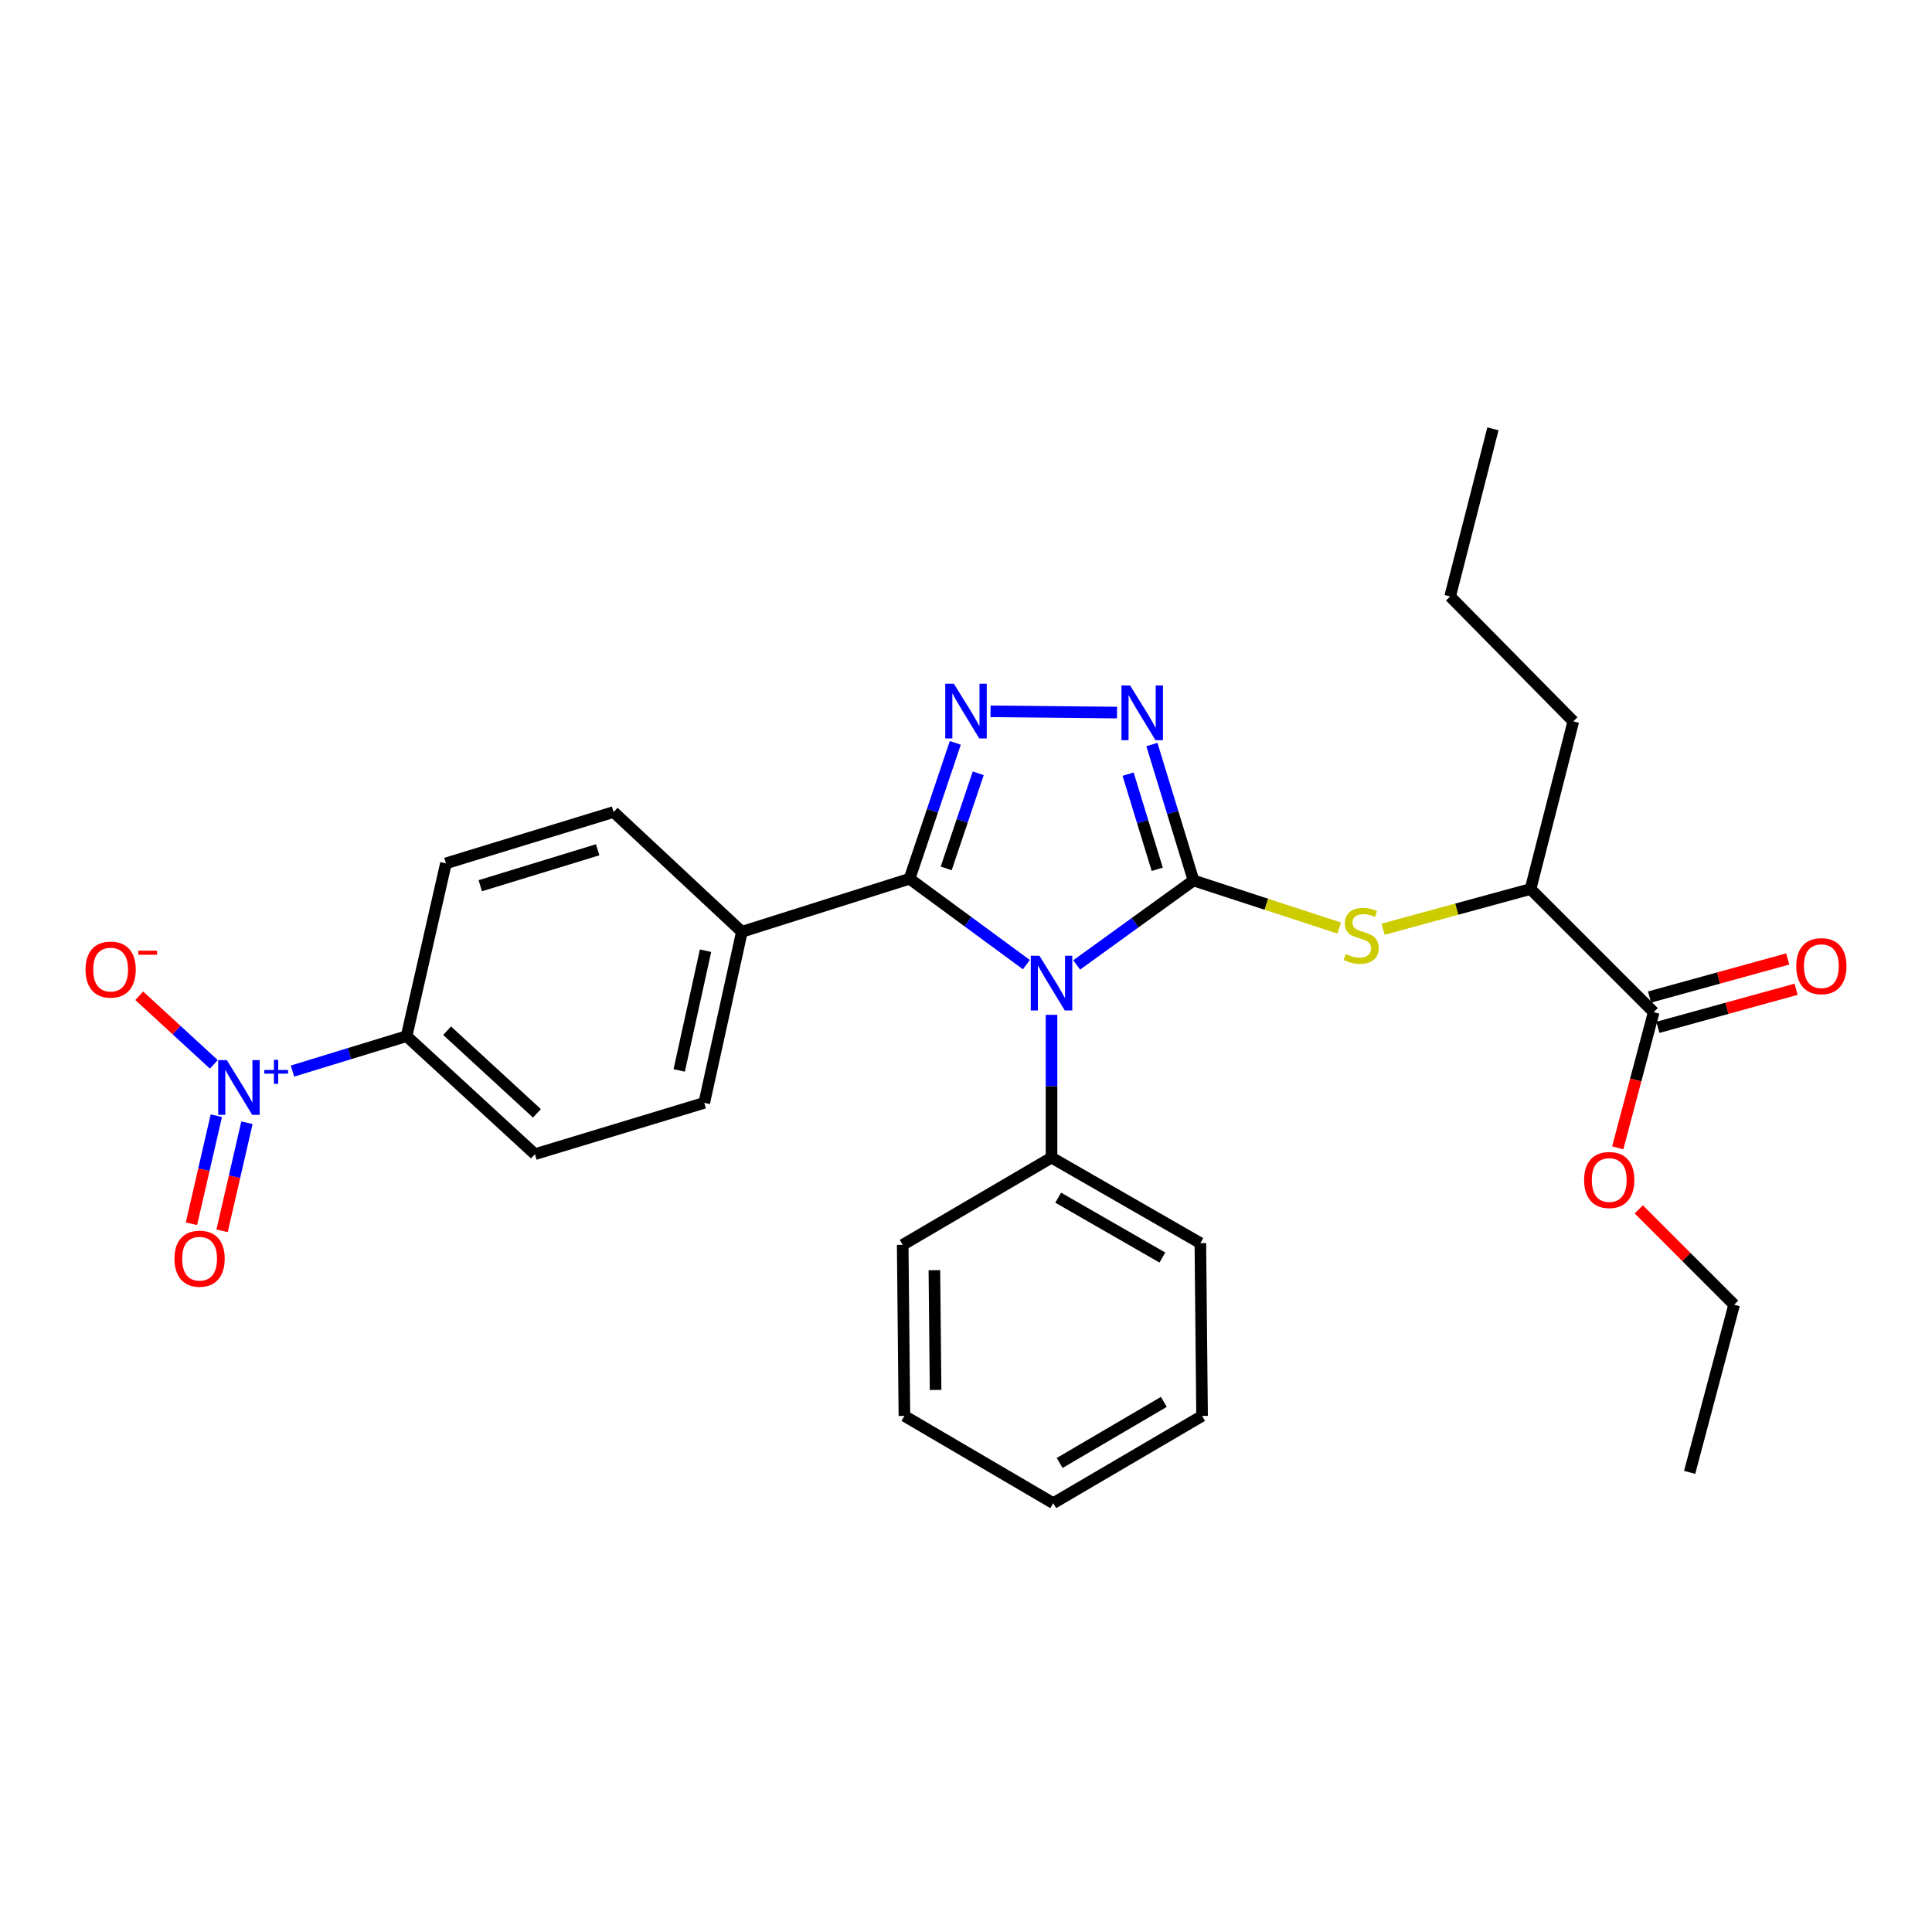 <?xml version='1.0' encoding='iso-8859-1'?>
<svg version='1.1' baseProfile='full'
              xmlns='http://www.w3.org/2000/svg'
                      xmlns:rdkit='http://www.rdkit.org/xml'
                      xmlns:xlink='http://www.w3.org/1999/xlink'
                  xml:space='preserve'
width='1000px' height='1000px' viewBox='0 0 1000 1000'>
<!-- END OF HEADER -->
<rect style='opacity:1.0;fill:#FFFFFF;stroke:none' width='1000' height='1000' x='0' y='0'> </rect>
<path class='bond-0' d='M 578.179,368.824 L 512.695,368.188' style='fill:none;fill-rule:evenodd;stroke:#0000FF;stroke-width:6px;stroke-linecap:butt;stroke-linejoin:miter;stroke-opacity:1' />
<path class='bond-1' d='M 596.228,385.379 L 606.996,420.554' style='fill:none;fill-rule:evenodd;stroke:#0000FF;stroke-width:6px;stroke-linecap:butt;stroke-linejoin:miter;stroke-opacity:1' />
<path class='bond-1' d='M 606.996,420.554 L 617.763,455.729' style='fill:none;fill-rule:evenodd;stroke:#000000;stroke-width:6px;stroke-linecap:butt;stroke-linejoin:miter;stroke-opacity:1' />
<path class='bond-1' d='M 583.901,400.694 L 591.439,425.316' style='fill:none;fill-rule:evenodd;stroke:#0000FF;stroke-width:6px;stroke-linecap:butt;stroke-linejoin:miter;stroke-opacity:1' />
<path class='bond-1' d='M 591.439,425.316 L 598.976,449.939' style='fill:none;fill-rule:evenodd;stroke:#000000;stroke-width:6px;stroke-linecap:butt;stroke-linejoin:miter;stroke-opacity:1' />
<path class='bond-2' d='M 494.461,384.514 L 482.62,419.678' style='fill:none;fill-rule:evenodd;stroke:#0000FF;stroke-width:6px;stroke-linecap:butt;stroke-linejoin:miter;stroke-opacity:1' />
<path class='bond-2' d='M 482.62,419.678 L 470.778,454.843' style='fill:none;fill-rule:evenodd;stroke:#000000;stroke-width:6px;stroke-linecap:butt;stroke-linejoin:miter;stroke-opacity:1' />
<path class='bond-2' d='M 506.327,400.255 L 498.038,424.871' style='fill:none;fill-rule:evenodd;stroke:#0000FF;stroke-width:6px;stroke-linecap:butt;stroke-linejoin:miter;stroke-opacity:1' />
<path class='bond-2' d='M 498.038,424.871 L 489.749,449.486' style='fill:none;fill-rule:evenodd;stroke:#000000;stroke-width:6px;stroke-linecap:butt;stroke-linejoin:miter;stroke-opacity:1' />
<path class='bond-3' d='M 470.778,454.843 L 383.999,482.293' style='fill:none;fill-rule:evenodd;stroke:#000000;stroke-width:6px;stroke-linecap:butt;stroke-linejoin:miter;stroke-opacity:1' />
<path class='bond-4' d='M 470.778,454.843 L 501.015,477.066' style='fill:none;fill-rule:evenodd;stroke:#000000;stroke-width:6px;stroke-linecap:butt;stroke-linejoin:miter;stroke-opacity:1' />
<path class='bond-4' d='M 501.015,477.066 L 531.251,499.288' style='fill:none;fill-rule:evenodd;stroke:#0000FF;stroke-width:6px;stroke-linecap:butt;stroke-linejoin:miter;stroke-opacity:1' />
<path class='bond-5' d='M 557.278,499.455 L 587.521,477.592' style='fill:none;fill-rule:evenodd;stroke:#0000FF;stroke-width:6px;stroke-linecap:butt;stroke-linejoin:miter;stroke-opacity:1' />
<path class='bond-5' d='M 587.521,477.592 L 617.763,455.729' style='fill:none;fill-rule:evenodd;stroke:#000000;stroke-width:6px;stroke-linecap:butt;stroke-linejoin:miter;stroke-opacity:1' />
<path class='bond-6' d='M 544.271,525.276 L 544.271,562.223' style='fill:none;fill-rule:evenodd;stroke:#0000FF;stroke-width:6px;stroke-linecap:butt;stroke-linejoin:miter;stroke-opacity:1' />
<path class='bond-6' d='M 544.271,562.223 L 544.271,599.171' style='fill:none;fill-rule:evenodd;stroke:#000000;stroke-width:6px;stroke-linecap:butt;stroke-linejoin:miter;stroke-opacity:1' />
<path class='bond-7' d='M 617.763,455.729 L 655.472,468.042' style='fill:none;fill-rule:evenodd;stroke:#000000;stroke-width:6px;stroke-linecap:butt;stroke-linejoin:miter;stroke-opacity:1' />
<path class='bond-7' d='M 655.472,468.042 L 693.18,480.355' style='fill:none;fill-rule:evenodd;stroke:#CCCC00;stroke-width:6px;stroke-linecap:butt;stroke-linejoin:miter;stroke-opacity:1' />
<path class='bond-8' d='M 858.117,531.749 L 893.881,521.897' style='fill:none;fill-rule:evenodd;stroke:#000000;stroke-width:6px;stroke-linecap:butt;stroke-linejoin:miter;stroke-opacity:1' />
<path class='bond-8' d='M 893.881,521.897 L 929.645,512.044' style='fill:none;fill-rule:evenodd;stroke:#FF0000;stroke-width:6px;stroke-linecap:butt;stroke-linejoin:miter;stroke-opacity:1' />
<path class='bond-8' d='M 853.795,516.064 L 889.56,506.212' style='fill:none;fill-rule:evenodd;stroke:#000000;stroke-width:6px;stroke-linecap:butt;stroke-linejoin:miter;stroke-opacity:1' />
<path class='bond-8' d='M 889.56,506.212 L 925.324,496.359' style='fill:none;fill-rule:evenodd;stroke:#FF0000;stroke-width:6px;stroke-linecap:butt;stroke-linejoin:miter;stroke-opacity:1' />
<path class='bond-9' d='M 855.956,523.907 L 792.207,460.158' style='fill:none;fill-rule:evenodd;stroke:#000000;stroke-width:6px;stroke-linecap:butt;stroke-linejoin:miter;stroke-opacity:1' />
<path class='bond-10' d='M 855.956,523.907 L 846.643,559.014' style='fill:none;fill-rule:evenodd;stroke:#000000;stroke-width:6px;stroke-linecap:butt;stroke-linejoin:miter;stroke-opacity:1' />
<path class='bond-10' d='M 846.643,559.014 L 837.329,594.122' style='fill:none;fill-rule:evenodd;stroke:#FF0000;stroke-width:6px;stroke-linecap:butt;stroke-linejoin:miter;stroke-opacity:1' />
<path class='bond-11' d='M 715.894,480.969 L 754.051,470.564' style='fill:none;fill-rule:evenodd;stroke:#CCCC00;stroke-width:6px;stroke-linecap:butt;stroke-linejoin:miter;stroke-opacity:1' />
<path class='bond-11' d='M 754.051,470.564 L 792.207,460.158' style='fill:none;fill-rule:evenodd;stroke:#000000;stroke-width:6px;stroke-linecap:butt;stroke-linejoin:miter;stroke-opacity:1' />
<path class='bond-12' d='M 792.207,460.158 L 814.343,373.379' style='fill:none;fill-rule:evenodd;stroke:#000000;stroke-width:6px;stroke-linecap:butt;stroke-linejoin:miter;stroke-opacity:1' />
<path class='bond-13' d='M 544.271,599.171 L 621.306,643.442' style='fill:none;fill-rule:evenodd;stroke:#000000;stroke-width:6px;stroke-linecap:butt;stroke-linejoin:miter;stroke-opacity:1' />
<path class='bond-13' d='M 547.72,619.918 L 601.645,650.907' style='fill:none;fill-rule:evenodd;stroke:#000000;stroke-width:6px;stroke-linecap:butt;stroke-linejoin:miter;stroke-opacity:1' />
<path class='bond-14' d='M 544.271,599.171 L 467.235,644.327' style='fill:none;fill-rule:evenodd;stroke:#000000;stroke-width:6px;stroke-linecap:butt;stroke-linejoin:miter;stroke-opacity:1' />
<path class='bond-15' d='M 621.306,643.442 L 622.192,732.878' style='fill:none;fill-rule:evenodd;stroke:#000000;stroke-width:6px;stroke-linecap:butt;stroke-linejoin:miter;stroke-opacity:1' />
<path class='bond-16' d='M 151.385,554.389 L 180.917,545.348' style='fill:none;fill-rule:evenodd;stroke:#0000FF;stroke-width:6px;stroke-linecap:butt;stroke-linejoin:miter;stroke-opacity:1' />
<path class='bond-16' d='M 180.917,545.348 L 210.45,536.308' style='fill:none;fill-rule:evenodd;stroke:#000000;stroke-width:6px;stroke-linecap:butt;stroke-linejoin:miter;stroke-opacity:1' />
<path class='bond-17' d='M 110.675,550.914 L 91.377,533.158' style='fill:none;fill-rule:evenodd;stroke:#0000FF;stroke-width:6px;stroke-linecap:butt;stroke-linejoin:miter;stroke-opacity:1' />
<path class='bond-17' d='M 91.377,533.158 L 72.079,515.402' style='fill:none;fill-rule:evenodd;stroke:#FF0000;stroke-width:6px;stroke-linecap:butt;stroke-linejoin:miter;stroke-opacity:1' />
<path class='bond-18' d='M 111.964,577.48 L 105.531,605.45' style='fill:none;fill-rule:evenodd;stroke:#0000FF;stroke-width:6px;stroke-linecap:butt;stroke-linejoin:miter;stroke-opacity:1' />
<path class='bond-18' d='M 105.531,605.45 L 99.099,633.421' style='fill:none;fill-rule:evenodd;stroke:#FF0000;stroke-width:6px;stroke-linecap:butt;stroke-linejoin:miter;stroke-opacity:1' />
<path class='bond-18' d='M 127.82,581.127 L 121.387,609.097' style='fill:none;fill-rule:evenodd;stroke:#0000FF;stroke-width:6px;stroke-linecap:butt;stroke-linejoin:miter;stroke-opacity:1' />
<path class='bond-18' d='M 121.387,609.097 L 114.954,637.067' style='fill:none;fill-rule:evenodd;stroke:#FF0000;stroke-width:6px;stroke-linecap:butt;stroke-linejoin:miter;stroke-opacity:1' />
<path class='bond-19' d='M 210.45,536.308 L 276.865,597.399' style='fill:none;fill-rule:evenodd;stroke:#000000;stroke-width:6px;stroke-linecap:butt;stroke-linejoin:miter;stroke-opacity:1' />
<path class='bond-19' d='M 231.427,533.497 L 277.917,576.262' style='fill:none;fill-rule:evenodd;stroke:#000000;stroke-width:6px;stroke-linecap:butt;stroke-linejoin:miter;stroke-opacity:1' />
<path class='bond-20' d='M 210.45,536.308 L 230.814,446.871' style='fill:none;fill-rule:evenodd;stroke:#000000;stroke-width:6px;stroke-linecap:butt;stroke-linejoin:miter;stroke-opacity:1' />
<path class='bond-21' d='M 383.999,482.293 L 364.521,570.835' style='fill:none;fill-rule:evenodd;stroke:#000000;stroke-width:6px;stroke-linecap:butt;stroke-linejoin:miter;stroke-opacity:1' />
<path class='bond-21' d='M 365.188,492.079 L 351.554,554.058' style='fill:none;fill-rule:evenodd;stroke:#000000;stroke-width:6px;stroke-linecap:butt;stroke-linejoin:miter;stroke-opacity:1' />
<path class='bond-22' d='M 383.999,482.293 L 317.593,420.307' style='fill:none;fill-rule:evenodd;stroke:#000000;stroke-width:6px;stroke-linecap:butt;stroke-linejoin:miter;stroke-opacity:1' />
<path class='bond-23' d='M 276.865,597.399 L 364.521,570.835' style='fill:none;fill-rule:evenodd;stroke:#000000;stroke-width:6px;stroke-linecap:butt;stroke-linejoin:miter;stroke-opacity:1' />
<path class='bond-24' d='M 230.814,446.871 L 317.593,420.307' style='fill:none;fill-rule:evenodd;stroke:#000000;stroke-width:6px;stroke-linecap:butt;stroke-linejoin:miter;stroke-opacity:1' />
<path class='bond-24' d='M 248.593,458.444 L 309.338,439.849' style='fill:none;fill-rule:evenodd;stroke:#000000;stroke-width:6px;stroke-linecap:butt;stroke-linejoin:miter;stroke-opacity:1' />
<path class='bond-25' d='M 467.235,644.327 L 468.121,732.878' style='fill:none;fill-rule:evenodd;stroke:#000000;stroke-width:6px;stroke-linecap:butt;stroke-linejoin:miter;stroke-opacity:1' />
<path class='bond-25' d='M 483.637,657.447 L 484.257,719.433' style='fill:none;fill-rule:evenodd;stroke:#000000;stroke-width:6px;stroke-linecap:butt;stroke-linejoin:miter;stroke-opacity:1' />
<path class='bond-26' d='M 468.121,732.878 L 545.157,778.035' style='fill:none;fill-rule:evenodd;stroke:#000000;stroke-width:6px;stroke-linecap:butt;stroke-linejoin:miter;stroke-opacity:1' />
<path class='bond-27' d='M 622.192,732.878 L 545.157,778.035' style='fill:none;fill-rule:evenodd;stroke:#000000;stroke-width:6px;stroke-linecap:butt;stroke-linejoin:miter;stroke-opacity:1' />
<path class='bond-27' d='M 602.409,725.616 L 548.484,757.225' style='fill:none;fill-rule:evenodd;stroke:#000000;stroke-width:6px;stroke-linecap:butt;stroke-linejoin:miter;stroke-opacity:1' />
<path class='bond-28' d='M 848.22,625.969 L 872.899,650.645' style='fill:none;fill-rule:evenodd;stroke:#FF0000;stroke-width:6px;stroke-linecap:butt;stroke-linejoin:miter;stroke-opacity:1' />
<path class='bond-28' d='M 872.899,650.645 L 897.578,675.321' style='fill:none;fill-rule:evenodd;stroke:#000000;stroke-width:6px;stroke-linecap:butt;stroke-linejoin:miter;stroke-opacity:1' />
<path class='bond-29' d='M 814.343,373.379 L 750.585,308.735' style='fill:none;fill-rule:evenodd;stroke:#000000;stroke-width:6px;stroke-linecap:butt;stroke-linejoin:miter;stroke-opacity:1' />
<path class='bond-30' d='M 897.578,675.321 L 874.557,762.1' style='fill:none;fill-rule:evenodd;stroke:#000000;stroke-width:6px;stroke-linecap:butt;stroke-linejoin:miter;stroke-opacity:1' />
<path class='bond-31' d='M 750.585,308.735 L 772.729,221.965' style='fill:none;fill-rule:evenodd;stroke:#000000;stroke-width:6px;stroke-linecap:butt;stroke-linejoin:miter;stroke-opacity:1' />
<path  class='atom-0' d='M 584.939 354.79
L 594.219 369.79
Q 595.139 371.27, 596.619 373.95
Q 598.099 376.63, 598.179 376.79
L 598.179 354.79
L 601.939 354.79
L 601.939 383.11
L 598.059 383.11
L 588.099 366.71
Q 586.939 364.79, 585.699 362.59
Q 584.499 360.39, 584.139 359.71
L 584.139 383.11
L 580.459 383.11
L 580.459 354.79
L 584.939 354.79
' fill='#0000FF'/>
<path  class='atom-1' d='M 493.74 353.904
L 503.02 368.904
Q 503.94 370.384, 505.42 373.064
Q 506.9 375.744, 506.98 375.904
L 506.98 353.904
L 510.74 353.904
L 510.74 382.224
L 506.86 382.224
L 496.9 365.824
Q 495.74 363.904, 494.5 361.704
Q 493.3 359.504, 492.94 358.824
L 492.94 382.224
L 489.26 382.224
L 489.26 353.904
L 493.74 353.904
' fill='#0000FF'/>
<path  class='atom-3' d='M 538.011 494.698
L 547.291 509.698
Q 548.211 511.178, 549.691 513.858
Q 551.171 516.538, 551.251 516.698
L 551.251 494.698
L 555.011 494.698
L 555.011 523.018
L 551.131 523.018
L 541.171 506.618
Q 540.011 504.698, 538.771 502.498
Q 537.571 500.298, 537.211 499.618
L 537.211 523.018
L 533.531 523.018
L 533.531 494.698
L 538.011 494.698
' fill='#0000FF'/>
<path  class='atom-6' d='M 696.542 493.785
Q 696.862 493.905, 698.182 494.465
Q 699.502 495.025, 700.942 495.385
Q 702.422 495.705, 703.862 495.705
Q 706.542 495.705, 708.102 494.425
Q 709.662 493.105, 709.662 490.825
Q 709.662 489.265, 708.862 488.305
Q 708.102 487.345, 706.902 486.825
Q 705.702 486.305, 703.702 485.705
Q 701.182 484.945, 699.662 484.225
Q 698.182 483.505, 697.102 481.985
Q 696.062 480.465, 696.062 477.905
Q 696.062 474.345, 698.462 472.145
Q 700.902 469.945, 705.702 469.945
Q 708.982 469.945, 712.702 471.505
L 711.782 474.585
Q 708.382 473.185, 705.822 473.185
Q 703.062 473.185, 701.542 474.345
Q 700.022 475.465, 700.062 477.425
Q 700.062 478.945, 700.822 479.865
Q 701.622 480.785, 702.742 481.305
Q 703.902 481.825, 705.822 482.425
Q 708.382 483.225, 709.902 484.025
Q 711.422 484.825, 712.502 486.465
Q 713.622 488.065, 713.622 490.825
Q 713.622 494.745, 710.982 496.865
Q 708.382 498.945, 704.022 498.945
Q 701.502 498.945, 699.582 498.385
Q 697.702 497.865, 695.462 496.945
L 696.542 493.785
' fill='#CCCC00'/>
<path  class='atom-7' d='M 929.735 500.08
Q 929.735 493.28, 933.095 489.48
Q 936.455 485.68, 942.735 485.68
Q 949.015 485.68, 952.375 489.48
Q 955.735 493.28, 955.735 500.08
Q 955.735 506.96, 952.335 510.88
Q 948.935 514.76, 942.735 514.76
Q 936.495 514.76, 933.095 510.88
Q 929.735 507, 929.735 500.08
M 942.735 511.56
Q 947.055 511.56, 949.375 508.68
Q 951.735 505.76, 951.735 500.08
Q 951.735 494.52, 949.375 491.72
Q 947.055 488.88, 942.735 488.88
Q 938.415 488.88, 936.055 491.68
Q 933.735 494.48, 933.735 500.08
Q 933.735 505.8, 936.055 508.68
Q 938.415 511.56, 942.735 511.56
' fill='#FF0000'/>
<path  class='atom-11' d='M 117.411 548.712
L 126.691 563.712
Q 127.611 565.192, 129.091 567.872
Q 130.571 570.552, 130.651 570.712
L 130.651 548.712
L 134.411 548.712
L 134.411 577.032
L 130.531 577.032
L 120.571 560.632
Q 119.411 558.712, 118.171 556.512
Q 116.971 554.312, 116.611 553.632
L 116.611 577.032
L 112.931 577.032
L 112.931 548.712
L 117.411 548.712
' fill='#0000FF'/>
<path  class='atom-11' d='M 136.787 553.817
L 141.777 553.817
L 141.777 548.563
L 143.994 548.563
L 143.994 553.817
L 149.116 553.817
L 149.116 555.718
L 143.994 555.718
L 143.994 560.998
L 141.777 560.998
L 141.777 555.718
L 136.787 555.718
L 136.787 553.817
' fill='#0000FF'/>
<path  class='atom-13' d='M 44.265 501.852
Q 44.265 495.052, 47.625 491.252
Q 50.985 487.452, 57.265 487.452
Q 63.545 487.452, 66.905 491.252
Q 70.265 495.052, 70.265 501.852
Q 70.265 508.732, 66.865 512.652
Q 63.465 516.532, 57.265 516.532
Q 51.025 516.532, 47.625 512.652
Q 44.265 508.772, 44.265 501.852
M 57.265 513.332
Q 61.585 513.332, 63.905 510.452
Q 66.265 507.532, 66.265 501.852
Q 66.265 496.292, 63.905 493.492
Q 61.585 490.652, 57.265 490.652
Q 52.945 490.652, 50.585 493.452
Q 48.265 496.252, 48.265 501.852
Q 48.265 507.572, 50.585 510.452
Q 52.945 513.332, 57.265 513.332
' fill='#FF0000'/>
<path  class='atom-13' d='M 71.585 492.074
L 81.274 492.074
L 81.274 494.186
L 71.585 494.186
L 71.585 492.074
' fill='#FF0000'/>
<path  class='atom-14' d='M 90.307 651.494
Q 90.307 644.694, 93.667 640.894
Q 97.027 637.094, 103.307 637.094
Q 109.587 637.094, 112.947 640.894
Q 116.307 644.694, 116.307 651.494
Q 116.307 658.374, 112.907 662.294
Q 109.507 666.174, 103.307 666.174
Q 97.067 666.174, 93.667 662.294
Q 90.307 658.414, 90.307 651.494
M 103.307 662.974
Q 107.627 662.974, 109.947 660.094
Q 112.307 657.174, 112.307 651.494
Q 112.307 645.934, 109.947 643.134
Q 107.627 640.294, 103.307 640.294
Q 98.987 640.294, 96.627 643.094
Q 94.307 645.894, 94.307 651.494
Q 94.307 657.214, 96.627 660.094
Q 98.987 662.974, 103.307 662.974
' fill='#FF0000'/>
<path  class='atom-24' d='M 819.935 610.766
Q 819.935 603.966, 823.295 600.166
Q 826.655 596.366, 832.935 596.366
Q 839.215 596.366, 842.575 600.166
Q 845.935 603.966, 845.935 610.766
Q 845.935 617.646, 842.535 621.566
Q 839.135 625.446, 832.935 625.446
Q 826.695 625.446, 823.295 621.566
Q 819.935 617.686, 819.935 610.766
M 832.935 622.246
Q 837.255 622.246, 839.575 619.366
Q 841.935 616.446, 841.935 610.766
Q 841.935 605.206, 839.575 602.406
Q 837.255 599.566, 832.935 599.566
Q 828.615 599.566, 826.255 602.366
Q 823.935 605.166, 823.935 610.766
Q 823.935 616.486, 826.255 619.366
Q 828.615 622.246, 832.935 622.246
' fill='#FF0000'/>
</svg>
